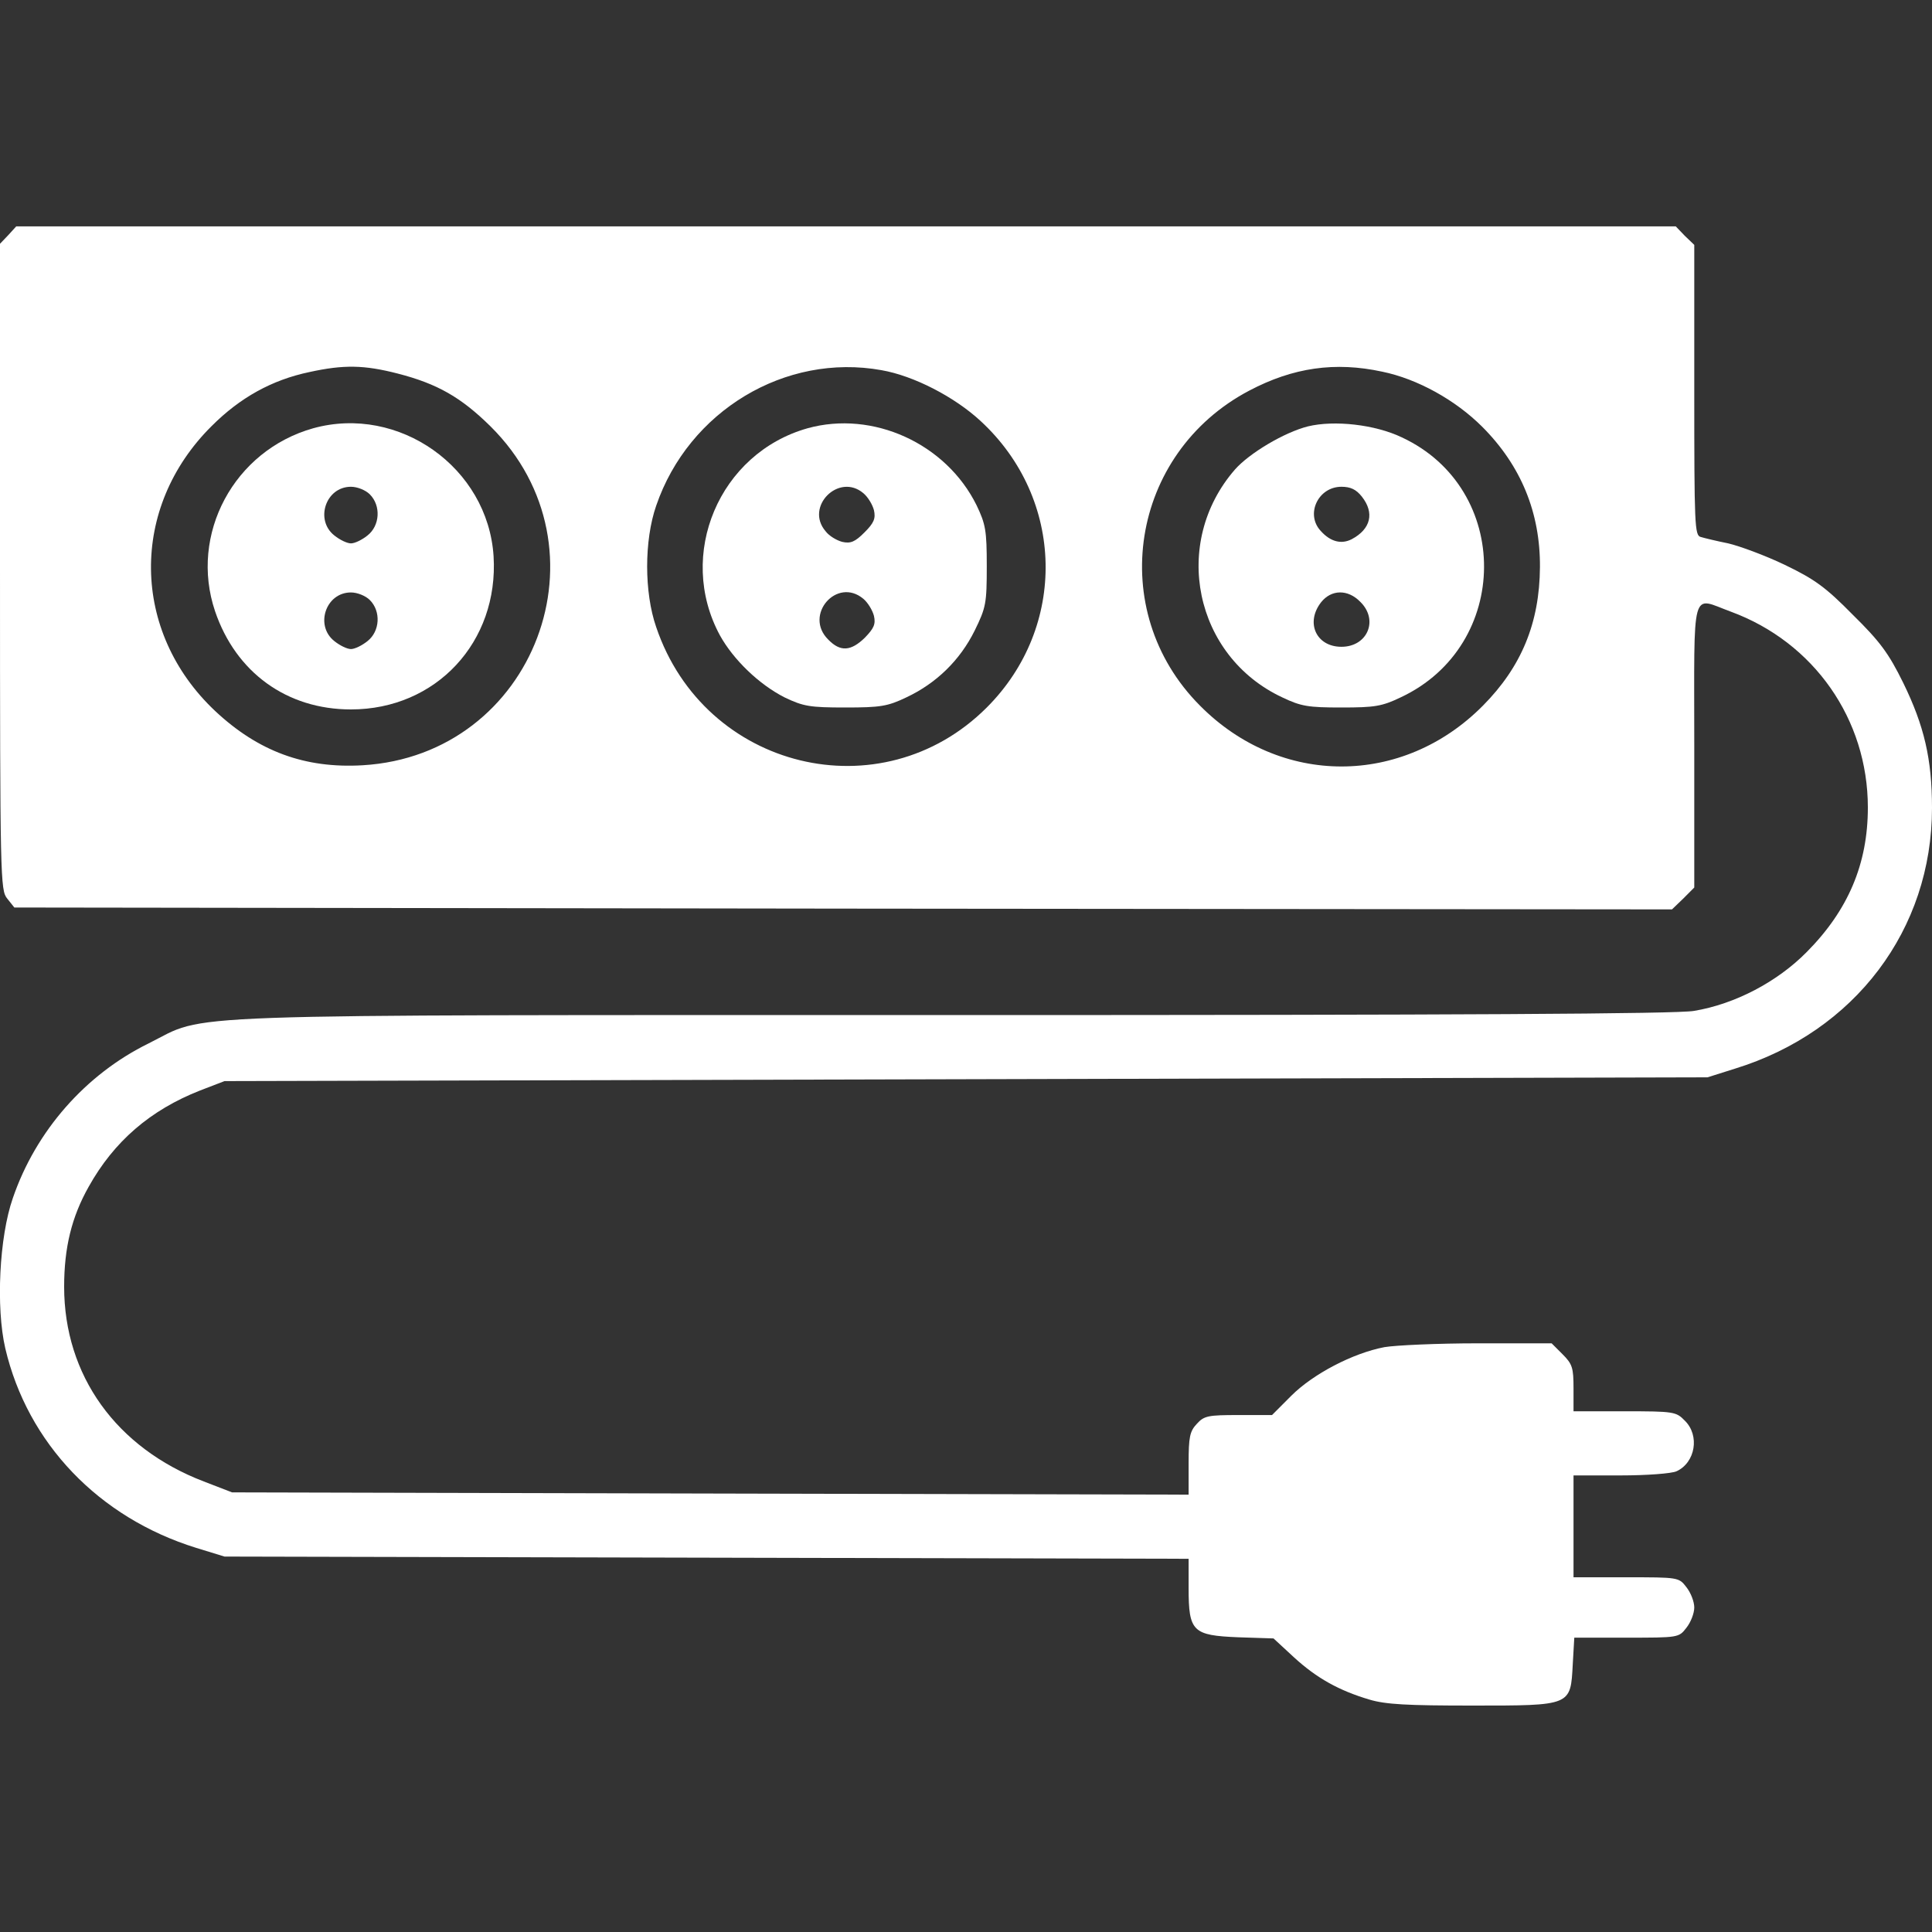 <svg width="40" height="40" viewBox="0 0 40 40" fill="none" xmlns="http://www.w3.org/2000/svg">
<rect x="0" y="0" width="40" height="40" fill="#333333" stroke="none"/>
<g id="extension-cord 1" clip-path="url(#clip0_2215_2065)">
<g id="Group">
<path id="Vector" d="M0.172 4.867L-1.9354e-06 5.047V11.734C-1.9354e-06 18.203 0.008 18.43 0.148 18.602L0.297 18.789L17.461 18.812L34.617 18.828L34.852 18.602L35.078 18.375V15.438C35.078 12.078 35 12.359 35.836 12.664C37.555 13.297 38.672 14.891 38.672 16.719C38.672 17.883 38.266 18.844 37.406 19.711C36.797 20.328 35.922 20.789 35.07 20.93C34.711 20.992 30.234 21.016 19.719 21.016C3.117 21.016 4.336 20.977 3.078 21.602C1.773 22.242 0.742 23.414 0.266 24.805C-0.016 25.609 -0.086 27.07 0.109 27.914C0.57 29.883 2.047 31.422 4.062 32.047L4.648 32.227L14.633 32.25L24.609 32.273V32.883C24.609 33.781 24.695 33.859 25.633 33.898L26.367 33.922L26.789 34.312C27.258 34.742 27.719 35 28.352 35.188C28.688 35.289 29.141 35.312 30.477 35.312C32.539 35.312 32.516 35.32 32.562 34.461L32.594 33.906H33.672C34.75 33.906 34.758 33.906 34.914 33.703C35.008 33.586 35.078 33.398 35.078 33.281C35.078 33.164 35.008 32.977 34.914 32.859C34.758 32.656 34.75 32.656 33.664 32.656H32.578V31.602V30.547H33.555C34.094 30.547 34.609 30.508 34.711 30.461C35.102 30.281 35.195 29.719 34.883 29.414C34.703 29.227 34.656 29.219 33.633 29.219H32.578V28.742C32.578 28.32 32.555 28.242 32.352 28.039L32.125 27.812H30.602C29.766 27.812 28.891 27.852 28.664 27.891C28.008 28.016 27.188 28.445 26.734 28.898L26.336 29.297H25.641C25.016 29.297 24.93 29.312 24.781 29.477C24.633 29.633 24.609 29.75 24.609 30.297V30.945L14.711 30.922L4.805 30.898L4.219 30.672C2.406 29.977 1.328 28.477 1.328 26.641C1.328 25.828 1.484 25.195 1.836 24.57C2.359 23.633 3.109 22.984 4.141 22.578L4.648 22.383L20 22.344L35.352 22.305L35.922 22.125C38.406 21.359 40 19.242 40 16.727C40 15.711 39.836 15.023 39.406 14.141C39.102 13.523 38.922 13.281 38.359 12.727C37.797 12.156 37.57 11.992 36.953 11.695C36.547 11.5 36.016 11.305 35.781 11.25C35.547 11.203 35.289 11.141 35.211 11.117C35.086 11.086 35.078 10.875 35.078 8.078V5.07L34.883 4.883L34.695 4.687H17.516H0.336L0.172 4.867ZM8.234 7.734C9.055 7.945 9.547 8.227 10.156 8.828C12.695 11.344 11.078 15.633 7.508 15.844C6.312 15.914 5.344 15.555 4.453 14.719C2.711 13.078 2.68 10.508 4.383 8.82C4.969 8.234 5.625 7.867 6.406 7.703C7.117 7.547 7.539 7.555 8.234 7.734ZM18.25 7.664C18.922 7.781 19.766 8.219 20.305 8.719C22.047 10.328 22.102 12.977 20.43 14.648C18.25 16.828 14.586 15.938 13.586 12.984C13.336 12.266 13.336 11.188 13.586 10.469C14.258 8.508 16.258 7.305 18.25 7.664ZM28.617 7.695C29.344 7.844 30.133 8.281 30.688 8.836C31.492 9.641 31.891 10.617 31.883 11.742C31.875 12.898 31.5 13.805 30.703 14.609C29.039 16.289 26.508 16.289 24.844 14.609C22.883 12.641 23.398 9.383 25.867 8.086C26.773 7.609 27.641 7.484 28.617 7.695Z" fill="white"/>
<path id="Vector_2" d="M6.484 8.867C4.844 9.328 3.914 11.062 4.453 12.656C4.883 13.922 5.938 14.688 7.266 14.688C9.031 14.688 10.328 13.289 10.219 11.516C10.102 9.68 8.258 8.375 6.484 8.867ZM7.656 10.234C7.891 10.469 7.867 10.883 7.609 11.086C7.492 11.18 7.344 11.25 7.266 11.25C7.188 11.25 7.039 11.18 6.922 11.086C6.516 10.766 6.742 10.078 7.266 10.078C7.399 10.078 7.57 10.148 7.656 10.234ZM7.656 12.422C7.891 12.656 7.867 13.07 7.609 13.273C7.492 13.367 7.344 13.438 7.266 13.438C7.188 13.438 7.039 13.367 6.922 13.273C6.516 12.953 6.742 12.266 7.266 12.266C7.399 12.266 7.57 12.336 7.656 12.422Z" fill="white"/>
<path id="Vector_3" d="M16.719 8.867C14.891 9.383 14 11.484 14.906 13.156C15.188 13.664 15.719 14.172 16.242 14.438C16.633 14.625 16.766 14.648 17.5 14.648C18.227 14.648 18.375 14.625 18.766 14.438C19.383 14.148 19.875 13.672 20.18 13.055C20.414 12.578 20.43 12.492 20.43 11.719C20.43 10.984 20.406 10.852 20.219 10.461C19.586 9.18 18.07 8.492 16.719 8.867ZM17.875 10.211C17.969 10.289 18.063 10.445 18.094 10.562C18.133 10.734 18.094 10.828 17.898 11.023C17.703 11.219 17.61 11.258 17.438 11.219C17.32 11.188 17.164 11.094 17.094 11C16.656 10.492 17.367 9.781 17.875 10.211ZM17.875 12.398C17.969 12.477 18.063 12.633 18.094 12.75C18.133 12.922 18.094 13.008 17.906 13.203C17.617 13.484 17.398 13.5 17.148 13.242C16.633 12.734 17.328 11.938 17.875 12.398Z" fill="white"/>
<path id="Vector_4" d="M27.078 8.828C26.586 8.953 25.867 9.383 25.57 9.719C24.242 11.242 24.727 13.586 26.547 14.438C26.938 14.625 27.086 14.648 27.773 14.648C28.461 14.648 28.61 14.625 29 14.438C31.289 13.367 31.305 10.117 29.023 9.055C28.469 8.789 27.625 8.695 27.078 8.828ZM28.195 10.281C28.461 10.617 28.383 10.953 27.985 11.164C27.773 11.273 27.547 11.219 27.344 10.992C27.023 10.648 27.289 10.078 27.773 10.078C27.961 10.078 28.078 10.133 28.195 10.281ZM28.164 12.461C28.547 12.836 28.313 13.391 27.773 13.391C27.25 13.391 27.023 12.891 27.352 12.469C27.563 12.203 27.906 12.195 28.164 12.461Z" fill="white"/>
</g>
</g>
<defs>
<clipPath id="clip0_2215_2065">
<rect width="40" height="40" fill="white"/>
</clipPath>
</defs>
</svg>
